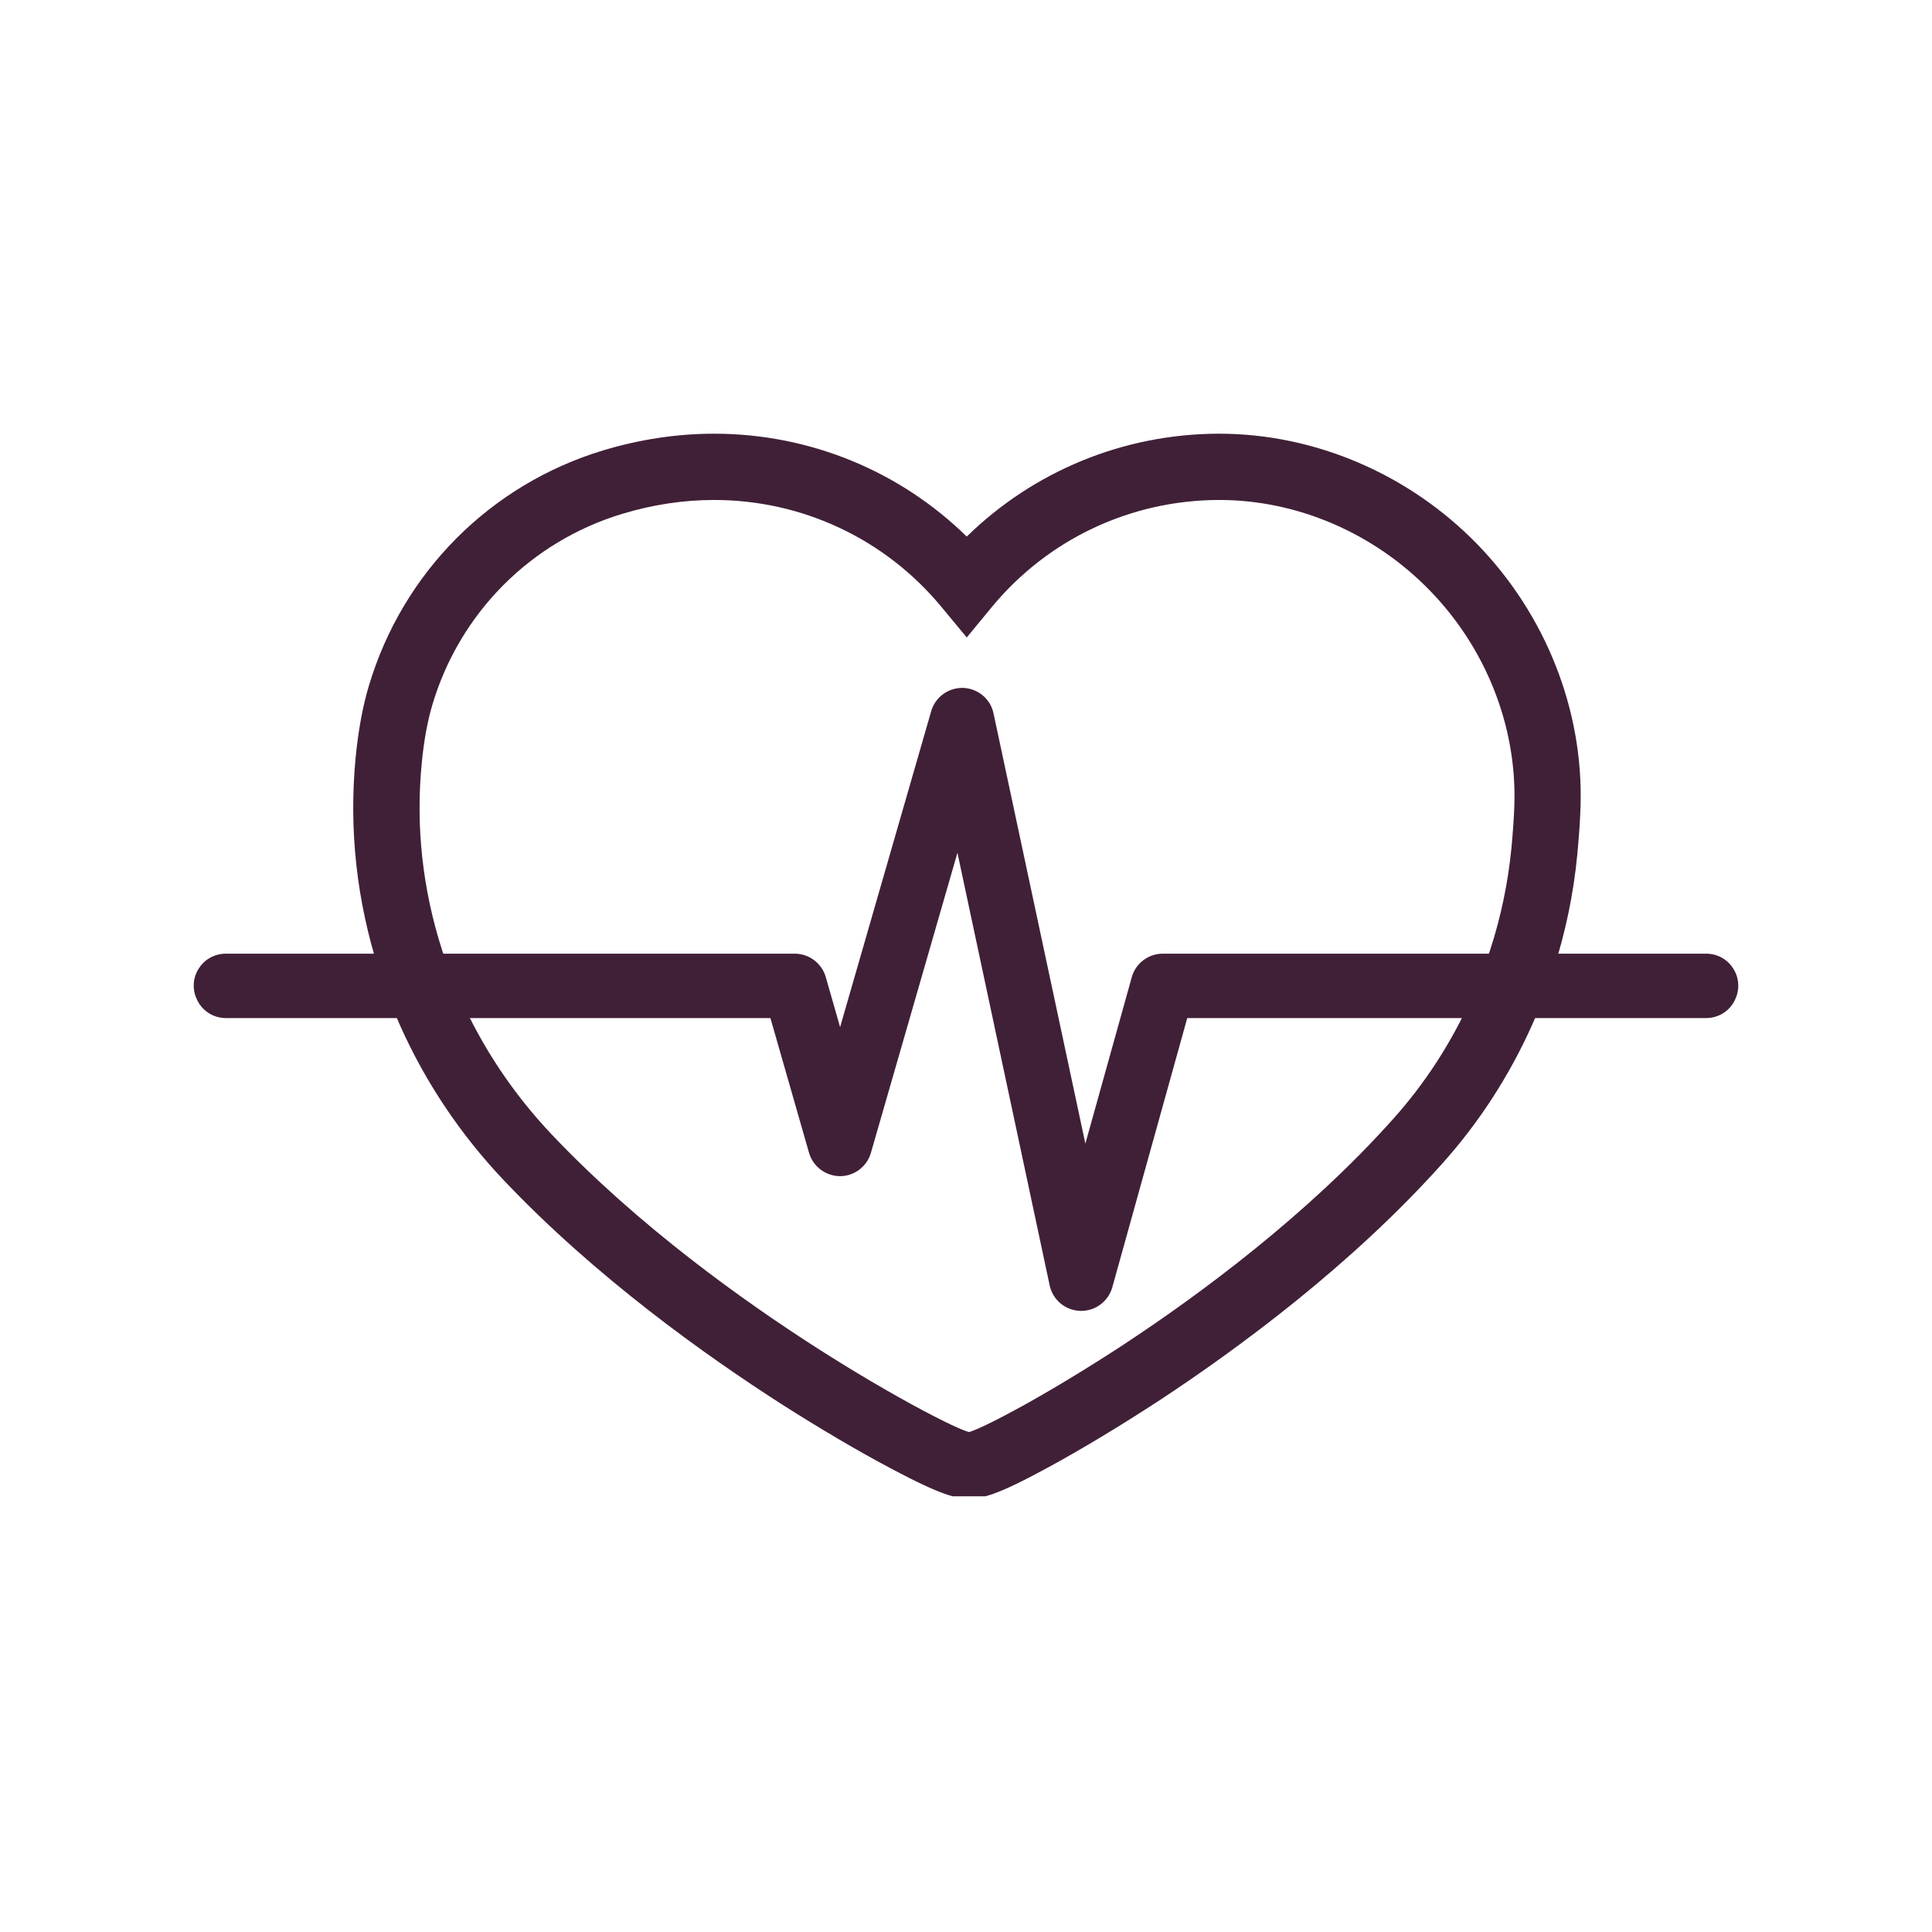 <svg version="1.2" preserveAspectRatio="xMidYMid meet" height="80" viewBox="0 0 60 60" zoomAndPan="magnify" width="80" xmlns:xlink="http://www.w3.org/1999/xlink" xmlns="http://www.w3.org/2000/svg"><defs><clipPath id="c11474234a"><path d="M 10.969 13.469 L 49.098 13.469 L 49.098 46.469 L 10.969 46.469 Z M 10.969 13.469"></path></clipPath><clipPath id="8ecdeb952d"><path d="M 6.016 21.355 L 53.984 21.355 L 53.984 40.723 L 6.016 40.723 Z M 6.016 21.355"></path></clipPath></defs><g id="7a960229b3"><g clip-path="url(#c11474234a)" clip-rule="nonzero"><path d="M 30.09 44.473 L 30.094 44.473 C 30.172 44.453 30.5 44.344 31.574 43.762 C 32.586 43.211 33.773 42.492 34.918 41.742 C 37.246 40.207 40.586 37.75 43.262 34.754 C 44.258 33.645 45.078 32.375 45.699 30.992 C 45.918 30.504 46.113 30.004 46.277 29.504 C 46.613 28.477 46.832 27.414 46.938 26.348 C 46.988 25.816 47.02 25.348 47.031 24.957 C 47.098 22.535 46.141 20.121 44.402 18.336 C 42.668 16.551 40.285 15.527 37.863 15.527 L 37.832 15.527 C 35.109 15.539 32.551 16.742 30.812 18.84 L 30.023 19.797 L 29.23 18.84 C 27.484 16.734 24.914 15.527 22.176 15.527 C 21.23 15.527 20.27 15.672 19.328 15.957 C 16.484 16.816 14.281 19.031 13.43 21.879 C 13.277 22.391 13.164 23.004 13.098 23.699 C 12.906 25.656 13.121 27.613 13.73 29.508 C 13.891 30.012 14.082 30.512 14.297 30.992 C 14.992 32.551 15.945 33.973 17.129 35.227 C 19.836 38.086 23.117 40.422 25.395 41.879 C 26.512 42.594 27.668 43.273 28.652 43.797 C 29.695 44.352 30.016 44.453 30.09 44.473 Z M 30.094 46.531 C 29.684 46.531 29.293 46.465 27.691 45.617 C 26.656 45.07 25.445 44.355 24.281 43.613 C 21.91 42.094 18.484 39.652 15.633 36.641 C 14.289 35.219 13.207 33.602 12.418 31.832 C 12.172 31.281 11.953 30.711 11.77 30.137 C 11.074 27.973 10.828 25.742 11.047 23.5 C 11.129 22.672 11.266 21.93 11.457 21.293 C 12.508 17.777 15.227 15.047 18.73 13.988 C 19.867 13.645 21.027 13.469 22.176 13.469 C 25.137 13.469 27.938 14.621 30.023 16.664 C 32.098 14.633 34.887 13.48 37.828 13.469 L 37.863 13.469 C 40.836 13.469 43.758 14.723 45.879 16.902 C 48 19.086 49.172 22.043 49.086 25.016 C 49.074 25.453 49.039 25.965 48.984 26.543 C 48.867 27.758 48.617 28.969 48.234 30.141 C 48.047 30.715 47.828 31.281 47.578 31.836 C 46.871 33.414 45.934 34.859 44.797 36.129 C 41.973 39.289 38.48 41.859 36.051 43.461 C 34.859 44.242 33.617 44.992 32.555 45.57 C 30.91 46.465 30.512 46.531 30.094 46.531" style="stroke:none;fill-rule:nonzero;fill:#402037;fill-opacity:1;"></path></g><g clip-path="url(#8ecdeb952d)" clip-rule="nonzero"><path d="M 53.812 30.055 C 53.629 29.781 53.32 29.617 52.988 29.617 L 36.109 29.617 C 35.664 29.617 35.266 29.918 35.148 30.348 L 33.707 35.516 L 30.855 22.156 C 30.762 21.707 30.375 21.383 29.914 21.363 C 29.453 21.352 29.043 21.648 28.918 22.09 L 26.09 31.898 L 25.645 30.344 C 25.523 29.914 25.125 29.617 24.684 29.617 L 7.012 29.617 C 6.68 29.617 6.371 29.781 6.188 30.055 C 6 30.328 5.965 30.676 6.09 30.984 L 6.098 31 C 6.25 31.375 6.609 31.617 7.016 31.617 L 23.926 31.617 L 25.125 35.801 C 25.246 36.227 25.641 36.523 26.086 36.527 C 26.531 36.527 26.926 36.227 27.047 35.801 L 29.734 26.484 L 32.598 39.918 C 32.695 40.371 33.086 40.695 33.547 40.711 C 33.555 40.711 33.566 40.711 33.578 40.711 C 34.027 40.711 34.422 40.41 34.543 39.98 L 36.871 31.617 L 52.984 31.617 C 53.387 31.617 53.75 31.379 53.902 31.004 L 53.91 30.988 L 53.91 30.984 C 54.035 30.68 54 30.332 53.812 30.055" style="stroke:none;fill-rule:nonzero;fill:#402037;fill-opacity:1;"></path></g></g></svg>